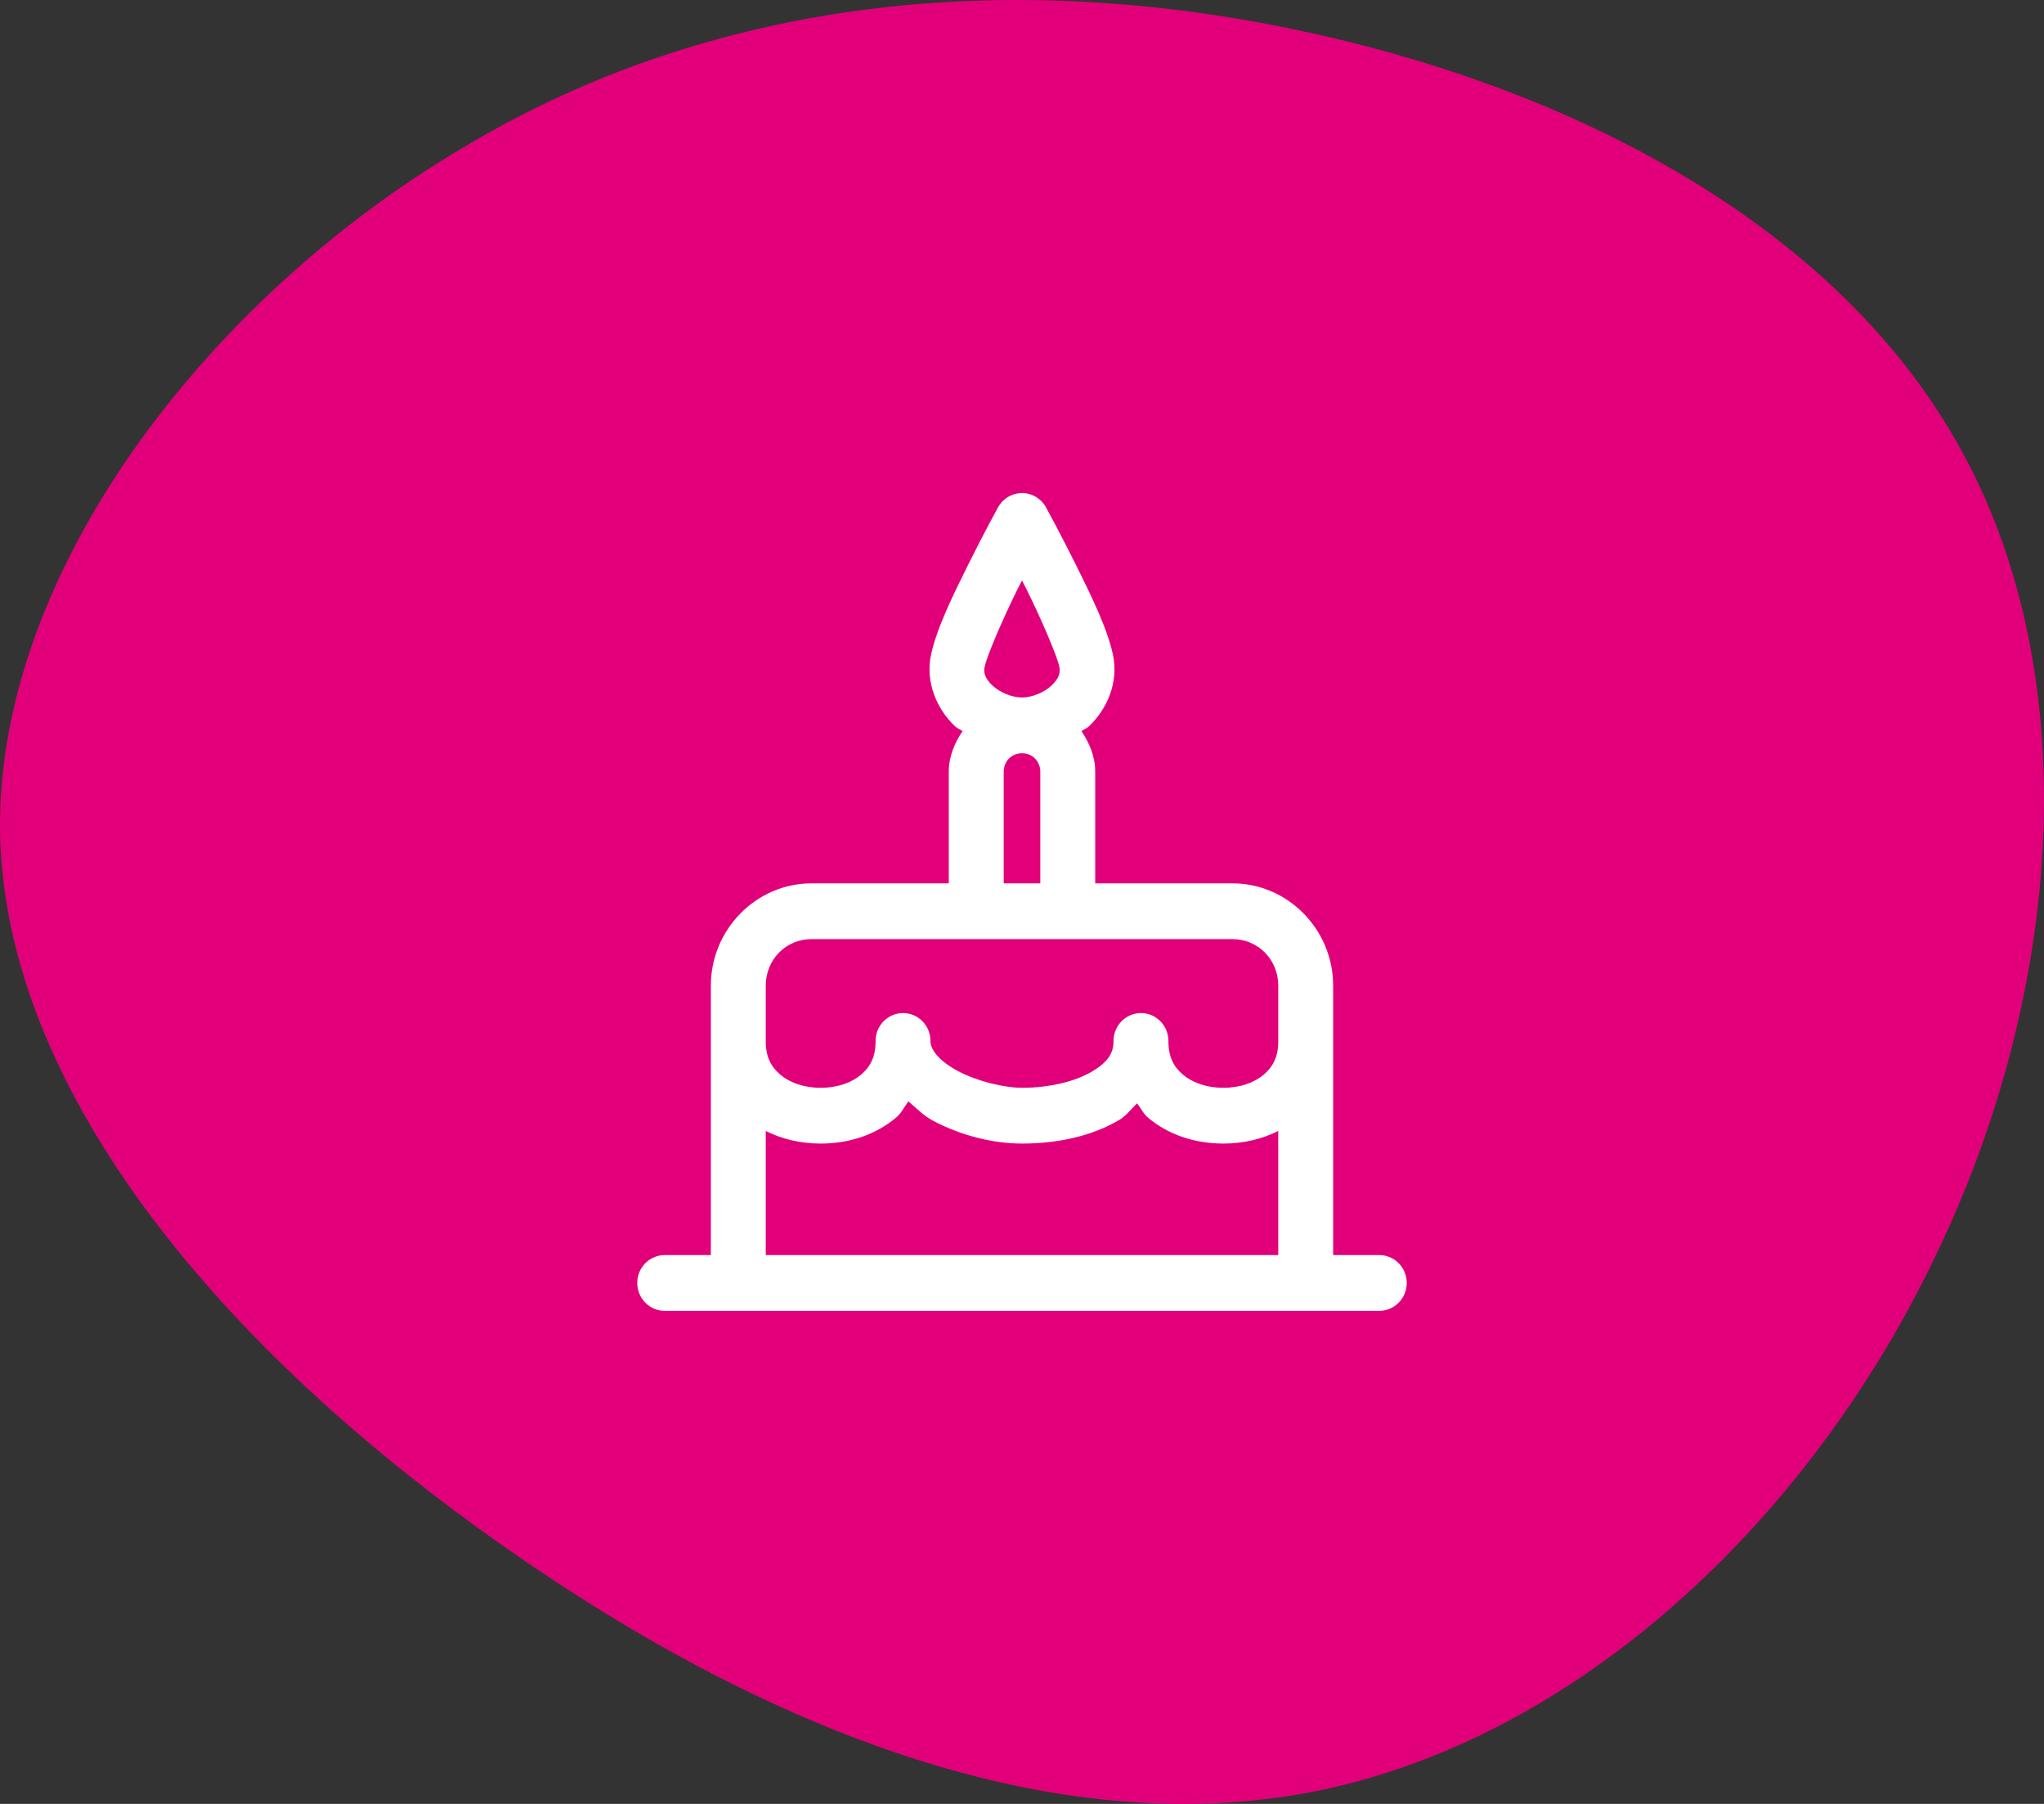 <svg width="170" height="150" viewBox="0 0 170 150" fill="none" xmlns="http://www.w3.org/2000/svg">
<rect x="0" y="0" width="170" height="150" fill="#333333" stroke="none"/>
<path d="M38.461 12.306C59.466 -0.306 83.774 -2.408 107.025 2.321C130.409 7.051 152.867 18.613 163.171 37.532C173.476 56.32 171.626 82.465 160.926 104.537C150.357 126.609 131.069 144.609 109.403 148.945C87.606 153.28 63.562 143.821 41.896 128.58C20.098 113.34 0.81 92.056 0.018 69.852C-0.643 47.78 17.324 24.788 38.461 12.306Z" fill="#E2007A"/>
<path d="M84.914 41.002C84.522 41.017 84.141 41.133 83.806 41.341C83.472 41.549 83.196 41.841 83.005 42.188C83.005 42.188 81.823 44.341 80.552 46.897C79.281 49.453 77.926 52.192 77.442 54.407C76.928 56.758 77.95 58.995 79.437 60.402C79.617 60.571 79.86 60.645 80.053 60.797C79.39 61.786 78.911 62.908 78.911 64.181V73.454H67.494C62.897 73.454 59.122 77.287 59.122 81.954V86.59V104.363H55.316C55.013 104.359 54.713 104.416 54.432 104.53C54.151 104.645 53.896 104.815 53.68 105.031C53.465 105.246 53.294 105.503 53.177 105.787C53.06 106.07 53 106.374 53 106.682C53 106.989 53.06 107.293 53.177 107.576C53.294 107.86 53.465 108.117 53.68 108.332C53.896 108.548 54.151 108.718 54.432 108.833C54.713 108.947 55.013 109.004 55.316 109H114.684C114.987 109.004 115.287 108.947 115.568 108.833C115.849 108.718 116.104 108.548 116.32 108.332C116.535 108.117 116.706 107.86 116.823 107.576C116.94 107.293 117 106.989 117 106.682C117 106.374 116.94 106.07 116.823 105.787C116.706 105.503 116.535 105.246 116.32 105.031C116.104 104.815 115.849 104.645 115.568 104.53C115.287 104.416 114.987 104.359 114.684 104.363H110.878V86.59V81.954C110.878 77.287 107.103 73.454 102.506 73.454H91.089V64.181C91.089 62.908 90.61 61.786 89.947 60.797C90.14 60.645 90.383 60.571 90.563 60.402C92.05 58.995 93.072 56.758 92.558 54.407C92.074 52.192 90.719 49.453 89.448 46.897C88.177 44.341 86.995 42.188 86.995 42.188C86.79 41.815 86.487 41.506 86.119 41.297C85.752 41.087 85.335 40.985 84.914 41.002V41.002ZM85 48.276C85.183 48.636 85.178 48.602 85.369 48.986C86.591 51.445 87.9 54.502 88.098 55.409C88.222 55.974 88.051 56.44 87.45 57.009C86.849 57.577 85.836 57.999 85 57.999C84.164 57.999 83.151 57.577 82.55 57.009C81.949 56.44 81.778 55.974 81.902 55.409C82.1 54.502 83.409 51.445 84.631 48.986C84.822 48.602 84.817 48.636 85 48.276ZM85 62.635C85.869 62.635 86.522 63.299 86.522 64.181V73.454H83.478V64.181C83.478 63.299 84.131 62.635 85 62.635ZM67.494 78.09H81.194H88.806H102.506C104.634 78.09 106.312 79.793 106.312 81.954V86.59C106.312 87.884 105.876 88.697 105.113 89.352C104.35 90.008 103.172 90.454 101.745 90.454C100.317 90.454 99.139 90.008 98.376 89.352C97.613 88.697 97.178 87.884 97.178 86.59C97.179 86.513 97.176 86.435 97.169 86.358C97.156 86.204 97.128 86.053 97.086 85.905C97.065 85.83 97.04 85.757 97.012 85.685C96.982 85.613 96.95 85.542 96.913 85.474C96.735 85.131 96.474 84.839 96.155 84.625C95.965 84.497 95.756 84.398 95.537 84.332C95.463 84.311 95.389 84.292 95.314 84.278C95.164 84.25 95.012 84.237 94.859 84.239C94.784 84.24 94.708 84.245 94.633 84.254C94.557 84.263 94.482 84.276 94.407 84.293C94.333 84.31 94.259 84.33 94.187 84.354C94.114 84.377 94.043 84.404 93.973 84.435C93.834 84.498 93.701 84.575 93.578 84.665C93.515 84.709 93.454 84.756 93.396 84.806C93.339 84.857 93.285 84.91 93.233 84.966C93.18 85.023 93.131 85.083 93.084 85.144C93.038 85.206 92.996 85.269 92.956 85.335C92.915 85.4 92.877 85.468 92.843 85.537C92.81 85.607 92.78 85.678 92.754 85.751C92.728 85.823 92.705 85.897 92.686 85.972C92.666 86.046 92.65 86.122 92.638 86.198C92.626 86.274 92.618 86.35 92.614 86.427C92.611 86.482 92.61 86.536 92.611 86.59C92.611 87.578 92.137 88.327 90.798 89.117C89.458 89.906 87.335 90.454 85 90.454C83.558 90.454 81.303 89.93 79.687 89.069C78.071 88.207 77.389 87.267 77.389 86.59C77.39 86.513 77.387 86.435 77.38 86.358C77.354 86.049 77.267 85.748 77.124 85.474C77.053 85.338 76.968 85.209 76.871 85.09C76.824 85.03 76.773 84.973 76.72 84.918C76.612 84.809 76.493 84.711 76.366 84.625C76.239 84.539 76.103 84.466 75.962 84.408C75.891 84.379 75.82 84.354 75.748 84.332C75.674 84.311 75.6 84.292 75.525 84.278C75.3 84.236 75.07 84.227 74.844 84.254C74.768 84.263 74.692 84.276 74.618 84.293C74.32 84.359 74.037 84.486 73.788 84.665C73.664 84.753 73.548 84.854 73.443 84.966C73.391 85.023 73.341 85.083 73.295 85.144C73.249 85.206 73.206 85.269 73.167 85.335C73.126 85.4 73.088 85.468 73.054 85.537C72.987 85.676 72.934 85.822 72.896 85.972C72.858 86.121 72.834 86.273 72.825 86.427C72.822 86.482 72.821 86.536 72.822 86.59C72.822 87.884 72.387 88.697 71.624 89.352C70.861 90.008 69.683 90.454 68.255 90.454C66.828 90.454 65.65 90.008 64.886 89.352C64.124 88.697 63.688 87.884 63.688 86.59V81.954C63.688 79.793 65.365 78.09 67.494 78.09ZM75.551 91.583C76.213 92.145 76.831 92.782 77.564 93.174C79.944 94.443 82.636 95.091 85 95.091C87.993 95.091 90.817 94.467 93.093 93.125C93.674 92.783 94.075 92.211 94.574 91.746C94.873 92.118 95.07 92.583 95.427 92.89C97.143 94.365 99.389 95.091 101.745 95.091C103.366 95.091 104.931 94.738 106.312 94.043V104.363H63.688V94.043C65.069 94.738 66.634 95.091 68.255 95.091C70.611 95.091 72.857 94.365 74.573 92.89C74.982 92.539 75.219 92.018 75.551 91.583Z" fill="white"/>
</svg>
